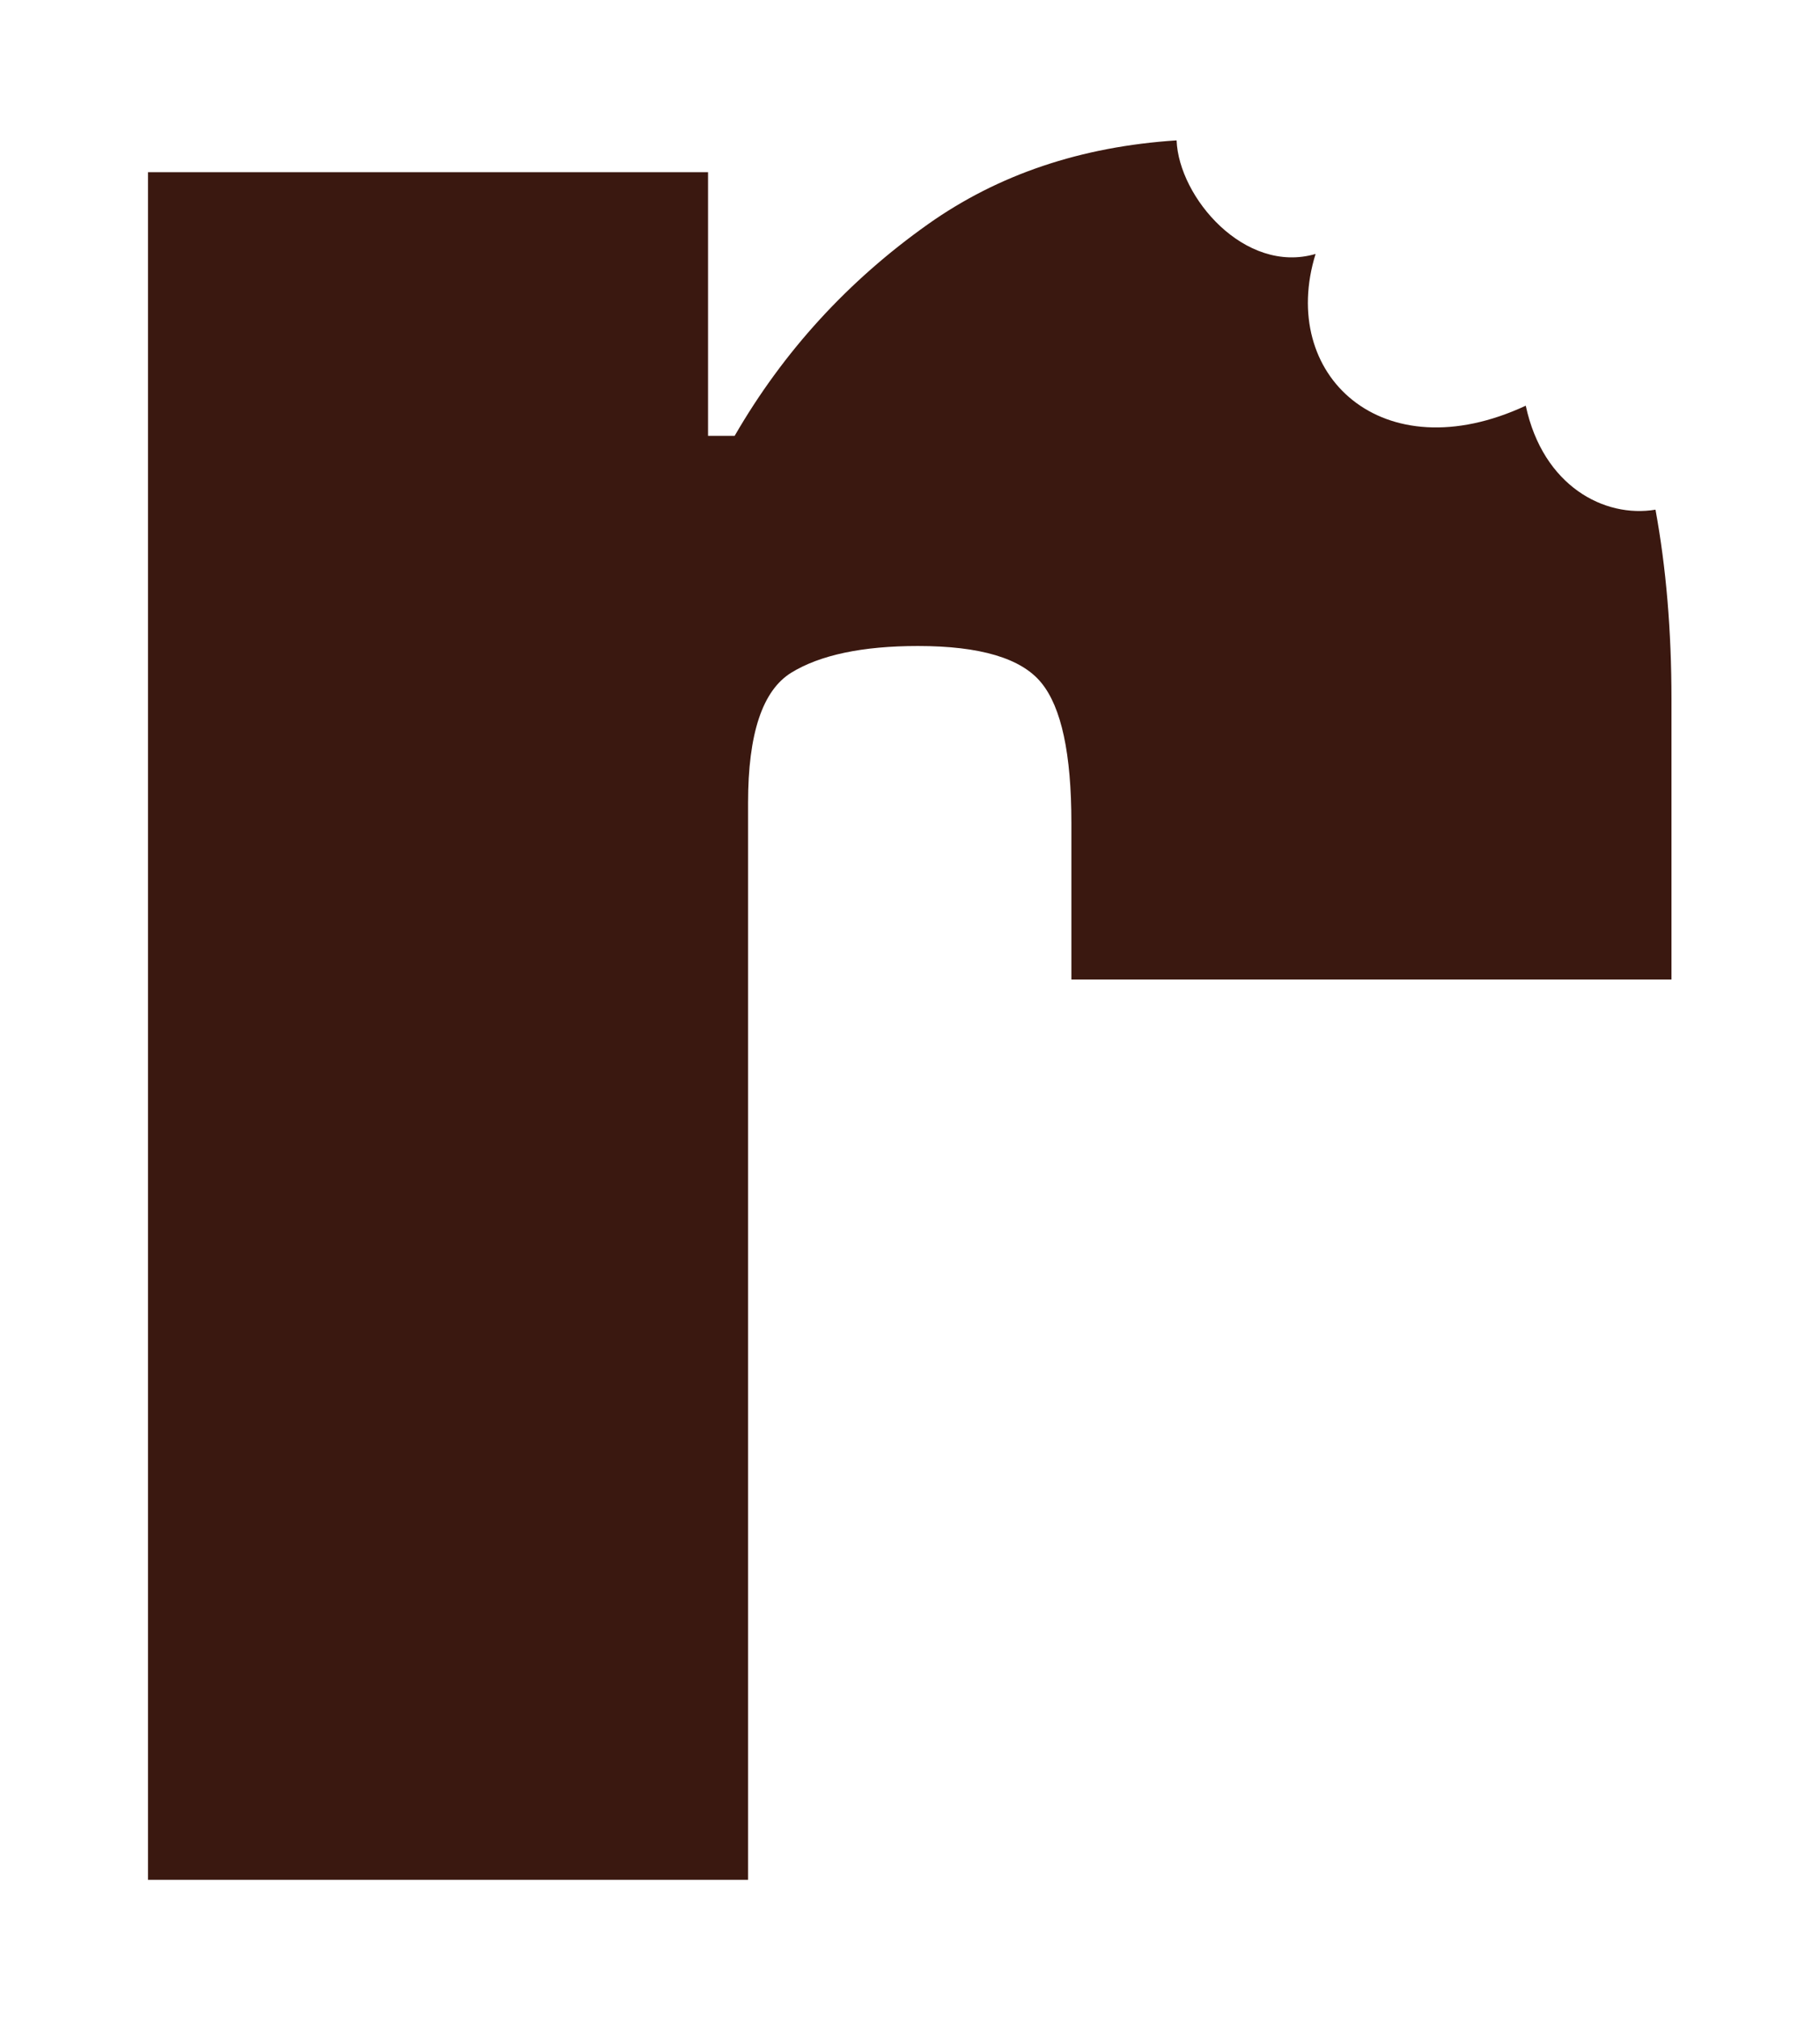 <?xml version="1.0" encoding="UTF-8" standalone="no"?><!DOCTYPE svg PUBLIC "-//W3C//DTD SVG 1.1//EN" "http://www.w3.org/Graphics/SVG/1.1/DTD/svg11.dtd"><svg width="100%" height="100%" viewBox="0 0 1185 1315" version="1.1" xmlns="http://www.w3.org/2000/svg" xmlns:xlink="http://www.w3.org/1999/xlink" xml:space="preserve" xmlns:serif="http://www.serif.com/" style="fill-rule:evenodd;clip-rule:evenodd;stroke-linejoin:round;stroke-miterlimit:2;"><rect id="Icon" x="0.044" y="0.502" width="1184.56" height="1314.02" style="fill:none;"/><path d="M993.417,264.079c-93.634,43.542 -161.214,-20.153 -136.847,-98.78c-46.076,13.484 -89.035,-36.831 -90.496,-73.918c-62.186,4.025 -116.142,22.193 -161.78,54.51c-52.129,36.914 -94.157,82.807 -125.96,137.804l-17.332,-0l-0,-171.601l-364.654,0l-0,1111.55l390.716,0l0,-701.123c0,-44.897 9.354,-73.081 28.184,-84.679c18.709,-11.474 46.27,-17.336 82.436,-17.336c40.53,0 67.344,7.983 80.313,23.945c13.096,15.965 19.581,46.267 19.581,91.164l-0,102.014l390.716,-0l0,-182.327c0,-44.788 -3.496,-85.938 -10.408,-123.539c-33.226,5.584 -73.223,-15.32 -84.469,-67.68Z" style="fill:#3a1810;fill-rule:nonzero;"/></svg>
